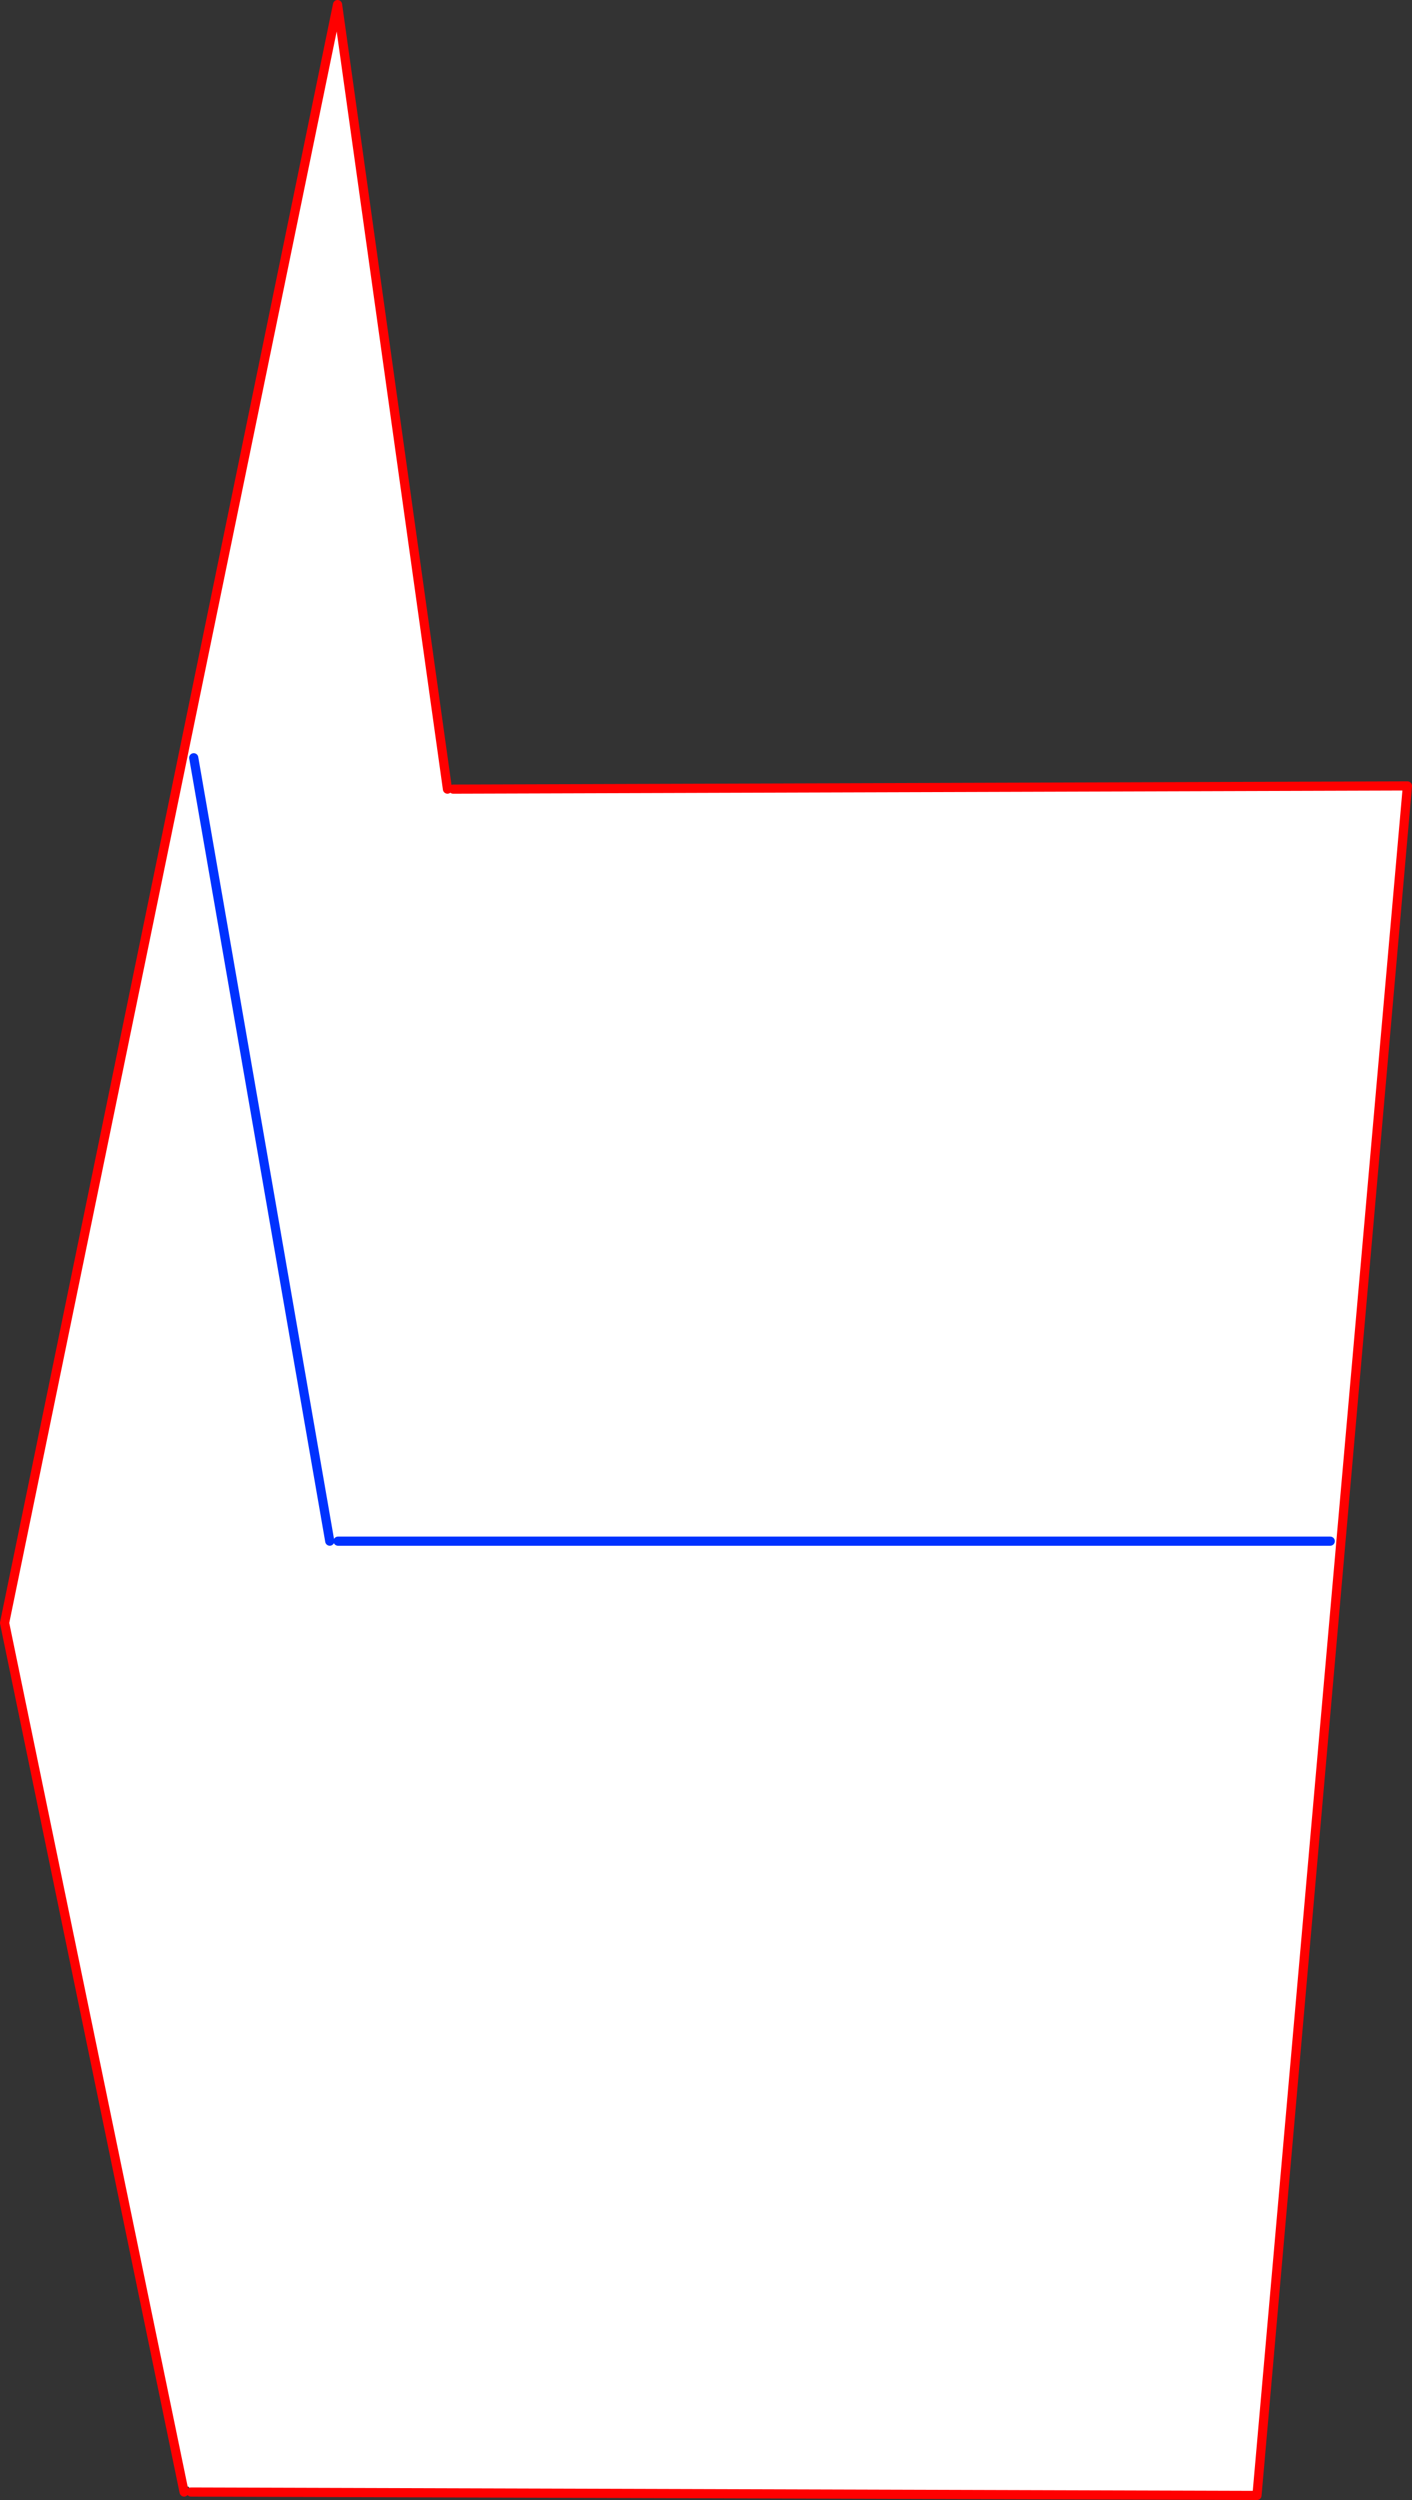 <?xml version="1.0" encoding="UTF-8" standalone="no"?>
<svg xmlns:xlink="http://www.w3.org/1999/xlink" height="545.7px" width="308.3px" xmlns="http://www.w3.org/2000/svg">
  <rect width="100%" height="100%" fill="#333333" stroke="none"/>
  <g transform="matrix(1.0, 0.0, 0.0, 1.0, -281.7, 87.35)">
    <path d="M379.4 84.9 L379.45 85.3 Q379.9 85.85 380.45 85.45 L380.55 85.25 380.65 84.9 589.0 84.2 556.15 457.35 323.4 456.6 Q323.45 456.0 322.75 455.35 L322.75 455.4 Q322.1 455.75 321.9 456.6 L282.7 266.9 355.4 -86.35 379.4 84.9" fill="#ffffff" fill-rule="evenodd" stroke="none"/>
    <path d="M379.4 84.9 L355.4 -86.35 282.7 266.9 321.9 456.6 M323.4 456.6 L556.15 457.35 589.0 84.2 380.65 84.9" fill="none" stroke="#ff0000" stroke-linecap="round" stroke-linejoin="round" stroke-width="2.0"/>
    <path d="M324.0 78.05 L353.7 249.05 M355.5 249.05 L572.15 249.05" fill="none" stroke="#0032ff" stroke-linecap="round" stroke-linejoin="round" stroke-width="2.0"/>
  </g>
</svg>
